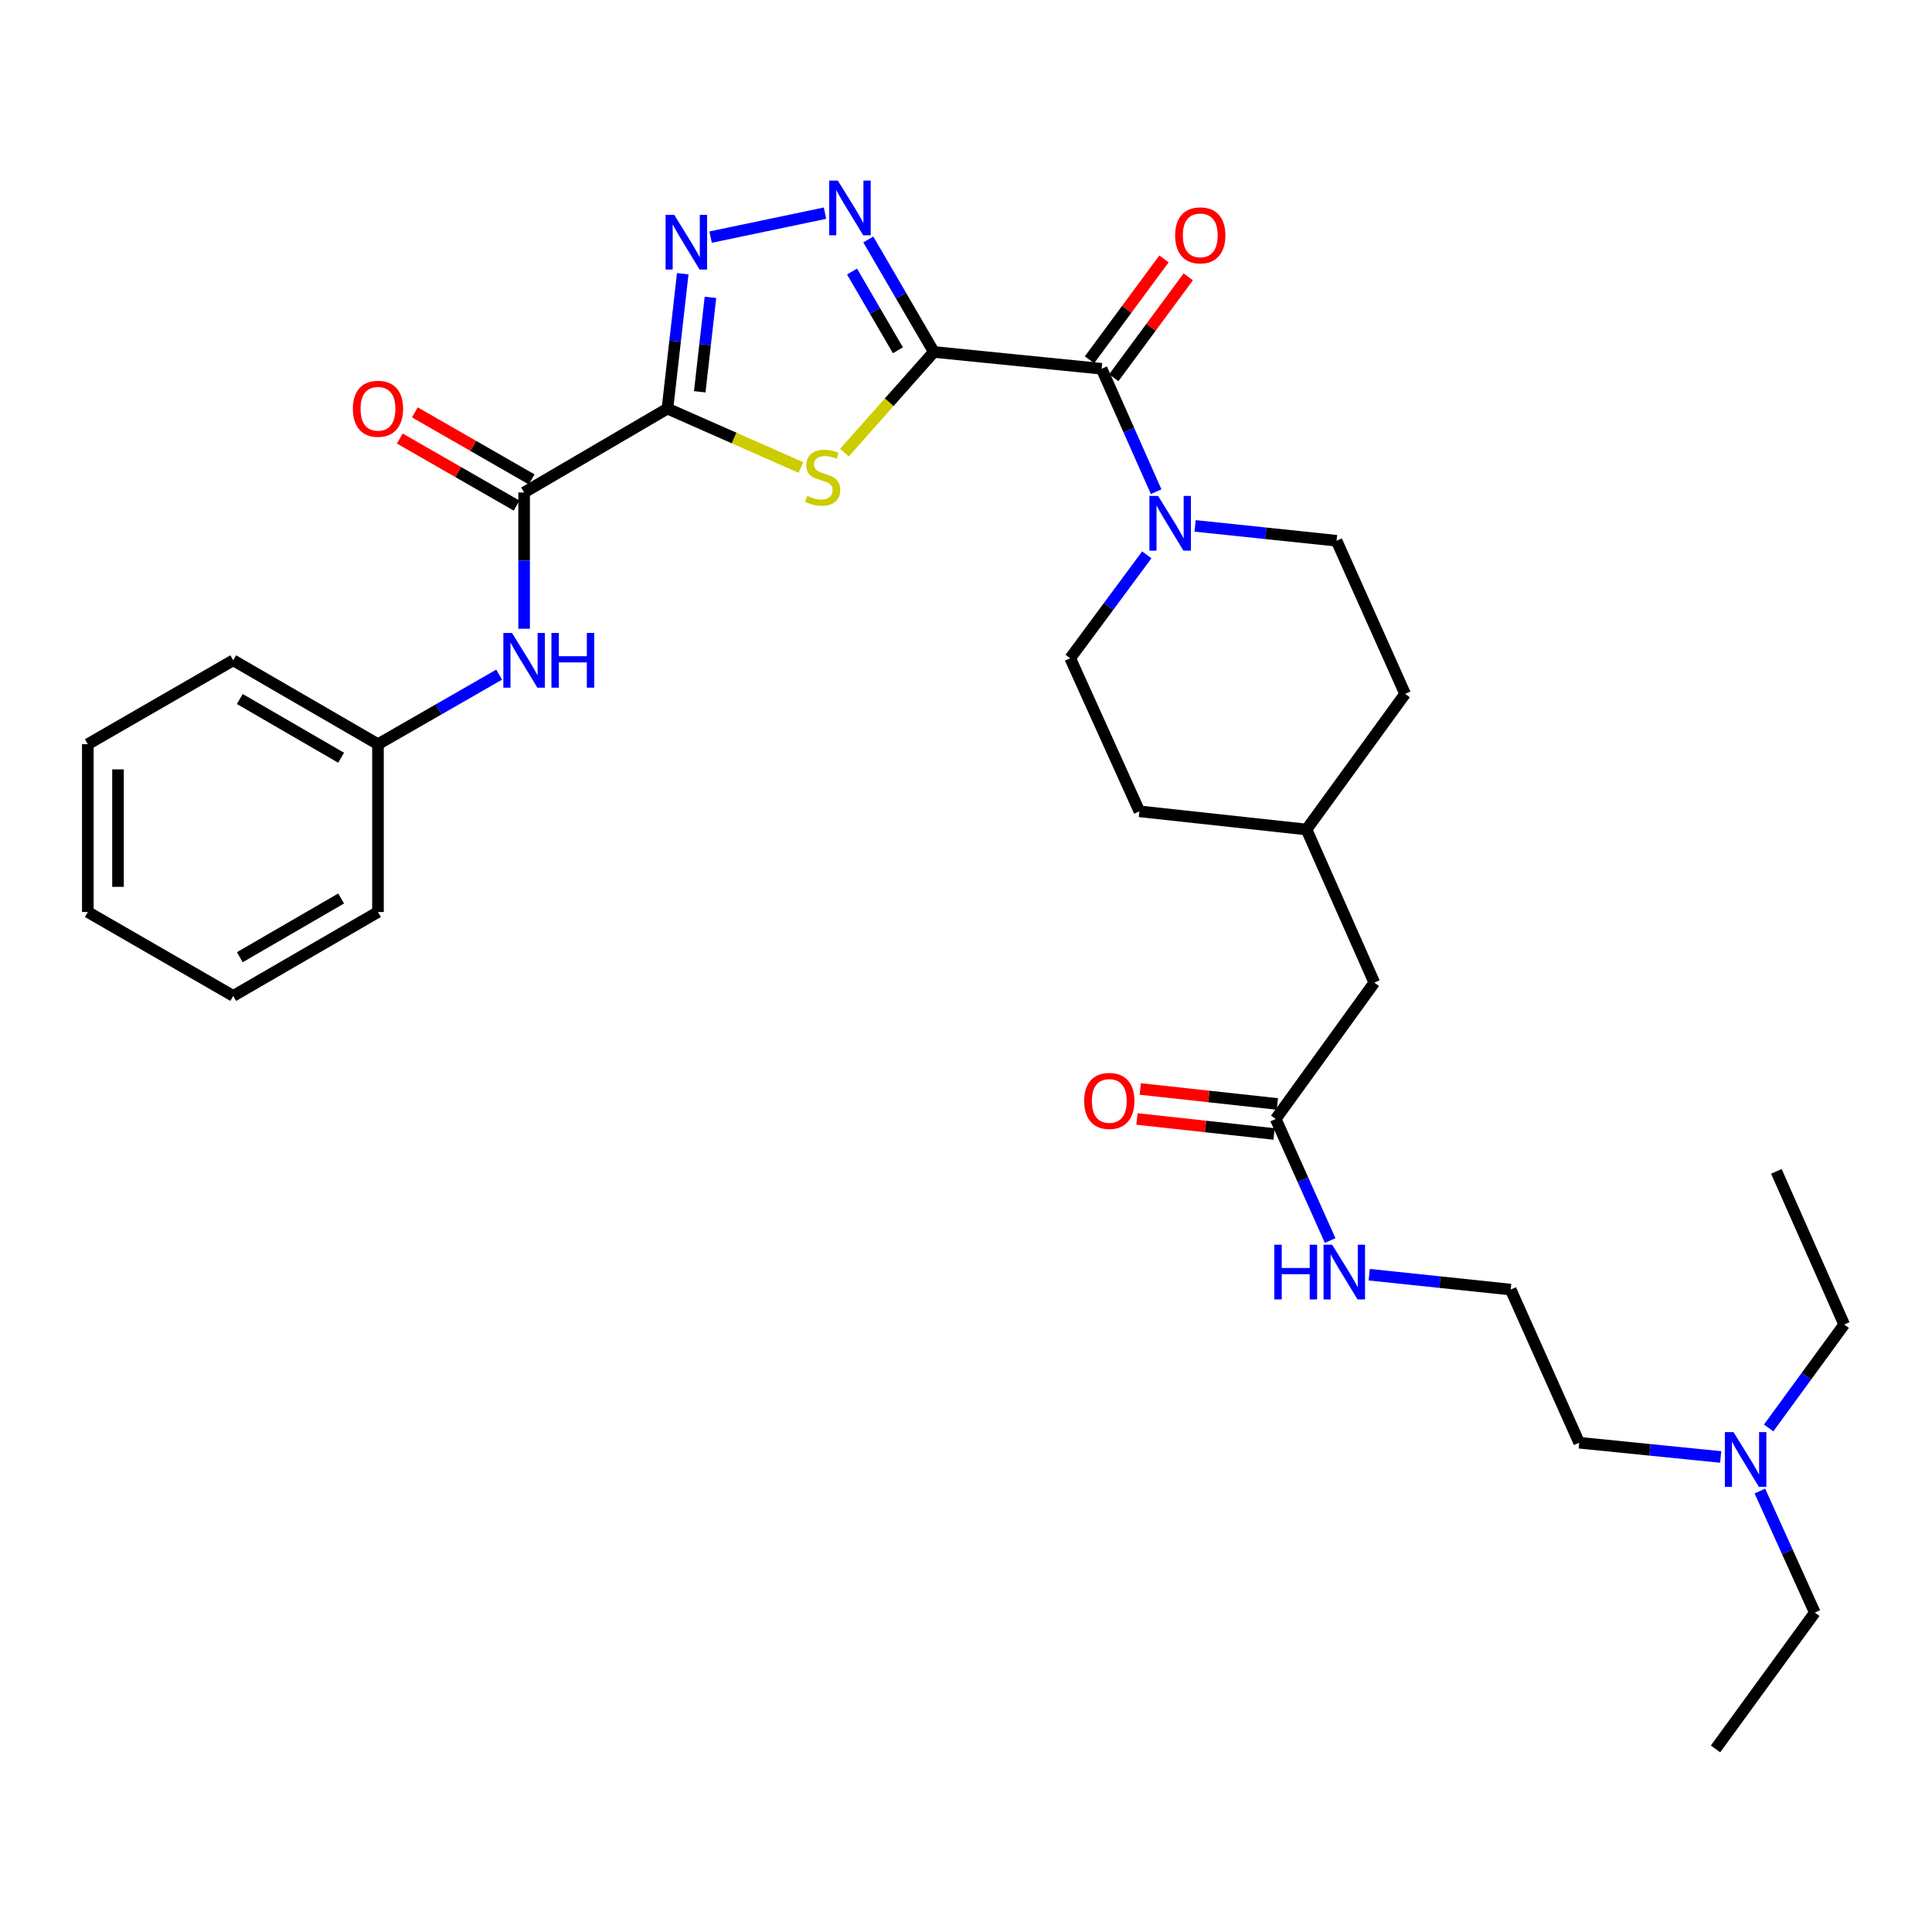 <?xml version='1.0' encoding='iso-8859-1'?>
<svg version='1.1' baseProfile='full'
              xmlns='http://www.w3.org/2000/svg'
                      xmlns:rdkit='http://www.rdkit.org/xml'
                      xmlns:xlink='http://www.w3.org/1999/xlink'
                  xml:space='preserve'
width='1000px' height='1000px' viewBox='0 0 1000 1000'>
<!-- END OF HEADER -->
<rect style='opacity:1.0;fill:#FFFFFF;stroke:none' width='1000' height='1000' x='0' y='0'> </rect>
<path class='bond-1' d='M 483.349,182.172 L 460.211,208.229' style='fill:none;fill-rule:evenodd;stroke:#000000;stroke-width:6px;stroke-linecap:butt;stroke-linejoin:miter;stroke-opacity:1' />
<path class='bond-1' d='M 460.211,208.229 L 437.073,234.287' style='fill:none;fill-rule:evenodd;stroke:#CCCC00;stroke-width:6px;stroke-linecap:butt;stroke-linejoin:miter;stroke-opacity:1' />
<path class='bond-2' d='M 483.349,182.172 L 466.39,153.061' style='fill:none;fill-rule:evenodd;stroke:#000000;stroke-width:6px;stroke-linecap:butt;stroke-linejoin:miter;stroke-opacity:1' />
<path class='bond-2' d='M 466.39,153.061 L 449.431,123.95' style='fill:none;fill-rule:evenodd;stroke:#0000FF;stroke-width:6px;stroke-linecap:butt;stroke-linejoin:miter;stroke-opacity:1' />
<path class='bond-2' d='M 464.759,181.304 L 452.888,160.927' style='fill:none;fill-rule:evenodd;stroke:#000000;stroke-width:6px;stroke-linecap:butt;stroke-linejoin:miter;stroke-opacity:1' />
<path class='bond-2' d='M 452.888,160.927 L 441.016,140.55' style='fill:none;fill-rule:evenodd;stroke:#0000FF;stroke-width:6px;stroke-linecap:butt;stroke-linejoin:miter;stroke-opacity:1' />
<path class='bond-4' d='M 483.349,182.172 L 570.197,190.87' style='fill:none;fill-rule:evenodd;stroke:#000000;stroke-width:6px;stroke-linecap:butt;stroke-linejoin:miter;stroke-opacity:1' />
<path class='bond-0' d='M 345.472,211.497 L 380.012,226.737' style='fill:none;fill-rule:evenodd;stroke:#000000;stroke-width:6px;stroke-linecap:butt;stroke-linejoin:miter;stroke-opacity:1' />
<path class='bond-0' d='M 380.012,226.737 L 414.551,241.976' style='fill:none;fill-rule:evenodd;stroke:#CCCC00;stroke-width:6px;stroke-linecap:butt;stroke-linejoin:miter;stroke-opacity:1' />
<path class='bond-5' d='M 345.472,211.497 L 271.282,254.912' style='fill:none;fill-rule:evenodd;stroke:#000000;stroke-width:6px;stroke-linecap:butt;stroke-linejoin:miter;stroke-opacity:1' />
<path class='bond-32' d='M 345.472,211.497 L 349.43,176.593' style='fill:none;fill-rule:evenodd;stroke:#000000;stroke-width:6px;stroke-linecap:butt;stroke-linejoin:miter;stroke-opacity:1' />
<path class='bond-32' d='M 349.43,176.593 L 353.388,141.688' style='fill:none;fill-rule:evenodd;stroke:#0000FF;stroke-width:6px;stroke-linecap:butt;stroke-linejoin:miter;stroke-opacity:1' />
<path class='bond-32' d='M 362.187,202.786 L 364.957,178.353' style='fill:none;fill-rule:evenodd;stroke:#000000;stroke-width:6px;stroke-linecap:butt;stroke-linejoin:miter;stroke-opacity:1' />
<path class='bond-32' d='M 364.957,178.353 L 367.727,153.92' style='fill:none;fill-rule:evenodd;stroke:#0000FF;stroke-width:6px;stroke-linecap:butt;stroke-linejoin:miter;stroke-opacity:1' />
<path class='bond-3' d='M 427.022,110.335 L 367.812,122.729' style='fill:none;fill-rule:evenodd;stroke:#0000FF;stroke-width:6px;stroke-linecap:butt;stroke-linejoin:miter;stroke-opacity:1' />
<path class='bond-6' d='M 570.197,190.87 L 584.311,222.683' style='fill:none;fill-rule:evenodd;stroke:#000000;stroke-width:6px;stroke-linecap:butt;stroke-linejoin:miter;stroke-opacity:1' />
<path class='bond-6' d='M 584.311,222.683 L 598.425,254.495' style='fill:none;fill-rule:evenodd;stroke:#0000FF;stroke-width:6px;stroke-linecap:butt;stroke-linejoin:miter;stroke-opacity:1' />
<path class='bond-9' d='M 576.482,195.512 L 595.767,169.397' style='fill:none;fill-rule:evenodd;stroke:#000000;stroke-width:6px;stroke-linecap:butt;stroke-linejoin:miter;stroke-opacity:1' />
<path class='bond-9' d='M 595.767,169.397 L 615.051,143.282' style='fill:none;fill-rule:evenodd;stroke:#FF0000;stroke-width:6px;stroke-linecap:butt;stroke-linejoin:miter;stroke-opacity:1' />
<path class='bond-9' d='M 563.912,186.229 L 583.196,160.114' style='fill:none;fill-rule:evenodd;stroke:#000000;stroke-width:6px;stroke-linecap:butt;stroke-linejoin:miter;stroke-opacity:1' />
<path class='bond-9' d='M 583.196,160.114 L 602.481,133.999' style='fill:none;fill-rule:evenodd;stroke:#FF0000;stroke-width:6px;stroke-linecap:butt;stroke-linejoin:miter;stroke-opacity:1' />
<path class='bond-7' d='M 271.282,254.912 L 271.282,290.179' style='fill:none;fill-rule:evenodd;stroke:#000000;stroke-width:6px;stroke-linecap:butt;stroke-linejoin:miter;stroke-opacity:1' />
<path class='bond-7' d='M 271.282,290.179 L 271.282,325.446' style='fill:none;fill-rule:evenodd;stroke:#0000FF;stroke-width:6px;stroke-linecap:butt;stroke-linejoin:miter;stroke-opacity:1' />
<path class='bond-10' d='M 275.171,248.136 L 244.941,230.785' style='fill:none;fill-rule:evenodd;stroke:#000000;stroke-width:6px;stroke-linecap:butt;stroke-linejoin:miter;stroke-opacity:1' />
<path class='bond-10' d='M 244.941,230.785 L 214.711,213.434' style='fill:none;fill-rule:evenodd;stroke:#FF0000;stroke-width:6px;stroke-linecap:butt;stroke-linejoin:miter;stroke-opacity:1' />
<path class='bond-10' d='M 267.392,261.689 L 237.162,244.338' style='fill:none;fill-rule:evenodd;stroke:#000000;stroke-width:6px;stroke-linecap:butt;stroke-linejoin:miter;stroke-opacity:1' />
<path class='bond-10' d='M 237.162,244.338 L 206.932,226.986' style='fill:none;fill-rule:evenodd;stroke:#FF0000;stroke-width:6px;stroke-linecap:butt;stroke-linejoin:miter;stroke-opacity:1' />
<path class='bond-11' d='M 593.581,287.176 L 573.759,313.939' style='fill:none;fill-rule:evenodd;stroke:#0000FF;stroke-width:6px;stroke-linecap:butt;stroke-linejoin:miter;stroke-opacity:1' />
<path class='bond-11' d='M 573.759,313.939 L 553.937,340.701' style='fill:none;fill-rule:evenodd;stroke:#000000;stroke-width:6px;stroke-linecap:butt;stroke-linejoin:miter;stroke-opacity:1' />
<path class='bond-12' d='M 618.583,272.198 L 655.194,276.043' style='fill:none;fill-rule:evenodd;stroke:#0000FF;stroke-width:6px;stroke-linecap:butt;stroke-linejoin:miter;stroke-opacity:1' />
<path class='bond-12' d='M 655.194,276.043 L 691.805,279.889' style='fill:none;fill-rule:evenodd;stroke:#000000;stroke-width:6px;stroke-linecap:butt;stroke-linejoin:miter;stroke-opacity:1' />
<path class='bond-16' d='M 258.361,349.195 L 227.001,367.198' style='fill:none;fill-rule:evenodd;stroke:#0000FF;stroke-width:6px;stroke-linecap:butt;stroke-linejoin:miter;stroke-opacity:1' />
<path class='bond-16' d='M 227.001,367.198 L 195.641,385.202' style='fill:none;fill-rule:evenodd;stroke:#000000;stroke-width:6px;stroke-linecap:butt;stroke-linejoin:miter;stroke-opacity:1' />
<path class='bond-8' d='M 660.309,579.177 L 711.347,508.607' style='fill:none;fill-rule:evenodd;stroke:#000000;stroke-width:6px;stroke-linecap:butt;stroke-linejoin:miter;stroke-opacity:1' />
<path class='bond-13' d='M 661.159,571.41 L 625.674,567.53' style='fill:none;fill-rule:evenodd;stroke:#000000;stroke-width:6px;stroke-linecap:butt;stroke-linejoin:miter;stroke-opacity:1' />
<path class='bond-13' d='M 625.674,567.53 L 590.189,563.65' style='fill:none;fill-rule:evenodd;stroke:#FF0000;stroke-width:6px;stroke-linecap:butt;stroke-linejoin:miter;stroke-opacity:1' />
<path class='bond-13' d='M 659.46,586.944 L 623.975,583.064' style='fill:none;fill-rule:evenodd;stroke:#000000;stroke-width:6px;stroke-linecap:butt;stroke-linejoin:miter;stroke-opacity:1' />
<path class='bond-13' d='M 623.975,583.064 L 588.49,579.183' style='fill:none;fill-rule:evenodd;stroke:#FF0000;stroke-width:6px;stroke-linecap:butt;stroke-linejoin:miter;stroke-opacity:1' />
<path class='bond-14' d='M 660.309,579.177 L 674.397,610.638' style='fill:none;fill-rule:evenodd;stroke:#000000;stroke-width:6px;stroke-linecap:butt;stroke-linejoin:miter;stroke-opacity:1' />
<path class='bond-14' d='M 674.397,610.638 L 688.486,642.098' style='fill:none;fill-rule:evenodd;stroke:#0000FF;stroke-width:6px;stroke-linecap:butt;stroke-linejoin:miter;stroke-opacity:1' />
<path class='bond-18' d='M 553.937,340.701 L 589.748,419.944' style='fill:none;fill-rule:evenodd;stroke:#000000;stroke-width:6px;stroke-linecap:butt;stroke-linejoin:miter;stroke-opacity:1' />
<path class='bond-19' d='M 691.805,279.889 L 727.277,359.149' style='fill:none;fill-rule:evenodd;stroke:#000000;stroke-width:6px;stroke-linecap:butt;stroke-linejoin:miter;stroke-opacity:1' />
<path class='bond-21' d='M 708.704,659.786 L 745.319,663.635' style='fill:none;fill-rule:evenodd;stroke:#0000FF;stroke-width:6px;stroke-linecap:butt;stroke-linejoin:miter;stroke-opacity:1' />
<path class='bond-21' d='M 745.319,663.635 L 781.935,667.484' style='fill:none;fill-rule:evenodd;stroke:#000000;stroke-width:6px;stroke-linecap:butt;stroke-linejoin:miter;stroke-opacity:1' />
<path class='bond-15' d='M 711.347,508.607 L 676.24,429.346' style='fill:none;fill-rule:evenodd;stroke:#000000;stroke-width:6px;stroke-linecap:butt;stroke-linejoin:miter;stroke-opacity:1' />
<path class='bond-25' d='M 195.641,385.202 L 120.722,341.778' style='fill:none;fill-rule:evenodd;stroke:#000000;stroke-width:6px;stroke-linecap:butt;stroke-linejoin:miter;stroke-opacity:1' />
<path class='bond-25' d='M 176.567,392.208 L 124.124,361.811' style='fill:none;fill-rule:evenodd;stroke:#000000;stroke-width:6px;stroke-linecap:butt;stroke-linejoin:miter;stroke-opacity:1' />
<path class='bond-26' d='M 195.641,385.202 L 195.641,472.058' style='fill:none;fill-rule:evenodd;stroke:#000000;stroke-width:6px;stroke-linecap:butt;stroke-linejoin:miter;stroke-opacity:1' />
<path class='bond-17' d='M 890.621,754.126 L 854.005,750.439' style='fill:none;fill-rule:evenodd;stroke:#0000FF;stroke-width:6px;stroke-linecap:butt;stroke-linejoin:miter;stroke-opacity:1' />
<path class='bond-17' d='M 854.005,750.439 L 817.389,746.753' style='fill:none;fill-rule:evenodd;stroke:#000000;stroke-width:6px;stroke-linecap:butt;stroke-linejoin:miter;stroke-opacity:1' />
<path class='bond-23' d='M 915.446,739.103 L 934.996,712.335' style='fill:none;fill-rule:evenodd;stroke:#0000FF;stroke-width:6px;stroke-linecap:butt;stroke-linejoin:miter;stroke-opacity:1' />
<path class='bond-23' d='M 934.996,712.335 L 954.545,685.567' style='fill:none;fill-rule:evenodd;stroke:#000000;stroke-width:6px;stroke-linecap:butt;stroke-linejoin:miter;stroke-opacity:1' />
<path class='bond-24' d='M 910.908,771.76 L 925.126,803.218' style='fill:none;fill-rule:evenodd;stroke:#0000FF;stroke-width:6px;stroke-linecap:butt;stroke-linejoin:miter;stroke-opacity:1' />
<path class='bond-24' d='M 925.126,803.218 L 939.344,834.677' style='fill:none;fill-rule:evenodd;stroke:#000000;stroke-width:6px;stroke-linecap:butt;stroke-linejoin:miter;stroke-opacity:1' />
<path class='bond-33' d='M 589.748,419.944 L 676.24,429.346' style='fill:none;fill-rule:evenodd;stroke:#000000;stroke-width:6px;stroke-linecap:butt;stroke-linejoin:miter;stroke-opacity:1' />
<path class='bond-20' d='M 727.277,359.149 L 676.24,429.346' style='fill:none;fill-rule:evenodd;stroke:#000000;stroke-width:6px;stroke-linecap:butt;stroke-linejoin:miter;stroke-opacity:1' />
<path class='bond-22' d='M 781.935,667.484 L 817.389,746.753' style='fill:none;fill-rule:evenodd;stroke:#000000;stroke-width:6px;stroke-linecap:butt;stroke-linejoin:miter;stroke-opacity:1' />
<path class='bond-28' d='M 954.545,685.567 L 919.447,606.306' style='fill:none;fill-rule:evenodd;stroke:#000000;stroke-width:6px;stroke-linecap:butt;stroke-linejoin:miter;stroke-opacity:1' />
<path class='bond-27' d='M 939.344,834.677 L 887.951,905.239' style='fill:none;fill-rule:evenodd;stroke:#000000;stroke-width:6px;stroke-linecap:butt;stroke-linejoin:miter;stroke-opacity:1' />
<path class='bond-30' d='M 120.722,341.778 L 45.455,385.202' style='fill:none;fill-rule:evenodd;stroke:#000000;stroke-width:6px;stroke-linecap:butt;stroke-linejoin:miter;stroke-opacity:1' />
<path class='bond-29' d='M 195.641,472.058 L 120.722,515.482' style='fill:none;fill-rule:evenodd;stroke:#000000;stroke-width:6px;stroke-linecap:butt;stroke-linejoin:miter;stroke-opacity:1' />
<path class='bond-29' d='M 176.567,465.052 L 124.124,495.449' style='fill:none;fill-rule:evenodd;stroke:#000000;stroke-width:6px;stroke-linecap:butt;stroke-linejoin:miter;stroke-opacity:1' />
<path class='bond-31' d='M 120.722,515.482 L 45.455,472.058' style='fill:none;fill-rule:evenodd;stroke:#000000;stroke-width:6px;stroke-linecap:butt;stroke-linejoin:miter;stroke-opacity:1' />
<path class='bond-34' d='M 45.455,385.202 L 45.455,472.058' style='fill:none;fill-rule:evenodd;stroke:#000000;stroke-width:6px;stroke-linecap:butt;stroke-linejoin:miter;stroke-opacity:1' />
<path class='bond-34' d='M 61.081,398.23 L 61.081,459.03' style='fill:none;fill-rule:evenodd;stroke:#000000;stroke-width:6px;stroke-linecap:butt;stroke-linejoin:miter;stroke-opacity:1' />
<path  class='atom-2' d='M 417.827 256.672
Q 418.147 256.792, 419.467 257.352
Q 420.787 257.912, 422.227 258.272
Q 423.707 258.592, 425.147 258.592
Q 427.827 258.592, 429.387 257.312
Q 430.947 255.992, 430.947 253.712
Q 430.947 252.152, 430.147 251.192
Q 429.387 250.232, 428.187 249.712
Q 426.987 249.192, 424.987 248.592
Q 422.467 247.832, 420.947 247.112
Q 419.467 246.392, 418.387 244.872
Q 417.347 243.352, 417.347 240.792
Q 417.347 237.232, 419.747 235.032
Q 422.187 232.832, 426.987 232.832
Q 430.267 232.832, 433.987 234.392
L 433.067 237.472
Q 429.667 236.072, 427.107 236.072
Q 424.347 236.072, 422.827 237.232
Q 421.307 238.352, 421.347 240.312
Q 421.347 241.832, 422.107 242.752
Q 422.907 243.672, 424.027 244.192
Q 425.187 244.712, 427.107 245.312
Q 429.667 246.112, 431.187 246.912
Q 432.707 247.712, 433.787 249.352
Q 434.907 250.952, 434.907 253.712
Q 434.907 257.632, 432.267 259.752
Q 429.667 261.832, 425.307 261.832
Q 422.787 261.832, 420.867 261.272
Q 418.987 260.752, 416.747 259.832
L 417.827 256.672
' fill='#CCCC00'/>
<path  class='atom-3' d='M 433.665 93.474
L 442.945 108.474
Q 443.865 109.954, 445.345 112.634
Q 446.825 115.314, 446.905 115.474
L 446.905 93.474
L 450.665 93.474
L 450.665 121.794
L 446.785 121.794
L 436.825 105.394
Q 435.665 103.474, 434.425 101.274
Q 433.225 99.074, 432.865 98.394
L 432.865 121.794
L 429.185 121.794
L 429.185 93.474
L 433.665 93.474
' fill='#0000FF'/>
<path  class='atom-4' d='M 348.979 111.201
L 358.259 126.201
Q 359.179 127.681, 360.659 130.361
Q 362.139 133.041, 362.219 133.201
L 362.219 111.201
L 365.979 111.201
L 365.979 139.521
L 362.099 139.521
L 352.139 123.121
Q 350.979 121.201, 349.739 119.001
Q 348.539 116.801, 348.179 116.121
L 348.179 139.521
L 344.499 139.521
L 344.499 111.201
L 348.979 111.201
' fill='#0000FF'/>
<path  class='atom-7' d='M 599.418 256.683
L 608.698 271.683
Q 609.618 273.163, 611.098 275.843
Q 612.578 278.523, 612.658 278.683
L 612.658 256.683
L 616.418 256.683
L 616.418 285.003
L 612.538 285.003
L 602.578 268.603
Q 601.418 266.683, 600.178 264.483
Q 598.978 262.283, 598.618 261.603
L 598.618 285.003
L 594.938 285.003
L 594.938 256.683
L 599.418 256.683
' fill='#0000FF'/>
<path  class='atom-8' d='M 265.022 327.618
L 274.302 342.618
Q 275.222 344.098, 276.702 346.778
Q 278.182 349.458, 278.262 349.618
L 278.262 327.618
L 282.022 327.618
L 282.022 355.938
L 278.142 355.938
L 268.182 339.538
Q 267.022 337.618, 265.782 335.418
Q 264.582 333.218, 264.222 332.538
L 264.222 355.938
L 260.542 355.938
L 260.542 327.618
L 265.022 327.618
' fill='#0000FF'/>
<path  class='atom-8' d='M 285.422 327.618
L 289.262 327.618
L 289.262 339.658
L 303.742 339.658
L 303.742 327.618
L 307.582 327.618
L 307.582 355.938
L 303.742 355.938
L 303.742 342.858
L 289.262 342.858
L 289.262 355.938
L 285.422 355.938
L 285.422 327.618
' fill='#0000FF'/>
<path  class='atom-10' d='M 608.252 121.812
Q 608.252 115.012, 611.612 111.212
Q 614.972 107.412, 621.252 107.412
Q 627.532 107.412, 630.892 111.212
Q 634.252 115.012, 634.252 121.812
Q 634.252 128.692, 630.852 132.612
Q 627.452 136.492, 621.252 136.492
Q 615.012 136.492, 611.612 132.612
Q 608.252 128.732, 608.252 121.812
M 621.252 133.292
Q 625.572 133.292, 627.892 130.412
Q 630.252 127.492, 630.252 121.812
Q 630.252 116.252, 627.892 113.452
Q 625.572 110.612, 621.252 110.612
Q 616.932 110.612, 614.572 113.412
Q 612.252 116.212, 612.252 121.812
Q 612.252 127.532, 614.572 130.412
Q 616.932 133.292, 621.252 133.292
' fill='#FF0000'/>
<path  class='atom-11' d='M 182.641 211.577
Q 182.641 204.777, 186.001 200.977
Q 189.361 197.177, 195.641 197.177
Q 201.921 197.177, 205.281 200.977
Q 208.641 204.777, 208.641 211.577
Q 208.641 218.457, 205.241 222.377
Q 201.841 226.257, 195.641 226.257
Q 189.401 226.257, 186.001 222.377
Q 182.641 218.497, 182.641 211.577
M 195.641 223.057
Q 199.961 223.057, 202.281 220.177
Q 204.641 217.257, 204.641 211.577
Q 204.641 206.017, 202.281 203.217
Q 199.961 200.377, 195.641 200.377
Q 191.321 200.377, 188.961 203.177
Q 186.641 205.977, 186.641 211.577
Q 186.641 217.297, 188.961 220.177
Q 191.321 223.057, 195.641 223.057
' fill='#FF0000'/>
<path  class='atom-14' d='M 561.173 569.838
Q 561.173 563.038, 564.533 559.238
Q 567.893 555.438, 574.173 555.438
Q 580.453 555.438, 583.813 559.238
Q 587.173 563.038, 587.173 569.838
Q 587.173 576.718, 583.773 580.638
Q 580.373 584.518, 574.173 584.518
Q 567.933 584.518, 564.533 580.638
Q 561.173 576.758, 561.173 569.838
M 574.173 581.318
Q 578.493 581.318, 580.813 578.438
Q 583.173 575.518, 583.173 569.838
Q 583.173 564.278, 580.813 561.478
Q 578.493 558.638, 574.173 558.638
Q 569.853 558.638, 567.493 561.438
Q 565.173 564.238, 565.173 569.838
Q 565.173 575.558, 567.493 578.438
Q 569.853 581.318, 574.173 581.318
' fill='#FF0000'/>
<path  class='atom-15' d='M 659.579 644.269
L 663.419 644.269
L 663.419 656.309
L 677.899 656.309
L 677.899 644.269
L 681.739 644.269
L 681.739 672.589
L 677.899 672.589
L 677.899 659.509
L 663.419 659.509
L 663.419 672.589
L 659.579 672.589
L 659.579 644.269
' fill='#0000FF'/>
<path  class='atom-15' d='M 689.539 644.269
L 698.819 659.269
Q 699.739 660.749, 701.219 663.429
Q 702.699 666.109, 702.779 666.269
L 702.779 644.269
L 706.539 644.269
L 706.539 672.589
L 702.659 672.589
L 692.699 656.189
Q 691.539 654.269, 690.299 652.069
Q 689.099 649.869, 688.739 649.189
L 688.739 672.589
L 685.059 672.589
L 685.059 644.269
L 689.539 644.269
' fill='#0000FF'/>
<path  class='atom-18' d='M 897.265 741.265
L 906.545 756.265
Q 907.465 757.745, 908.945 760.425
Q 910.425 763.105, 910.505 763.265
L 910.505 741.265
L 914.265 741.265
L 914.265 769.585
L 910.385 769.585
L 900.425 753.185
Q 899.265 751.265, 898.025 749.065
Q 896.825 746.865, 896.465 746.185
L 896.465 769.585
L 892.785 769.585
L 892.785 741.265
L 897.265 741.265
' fill='#0000FF'/>
</svg>
